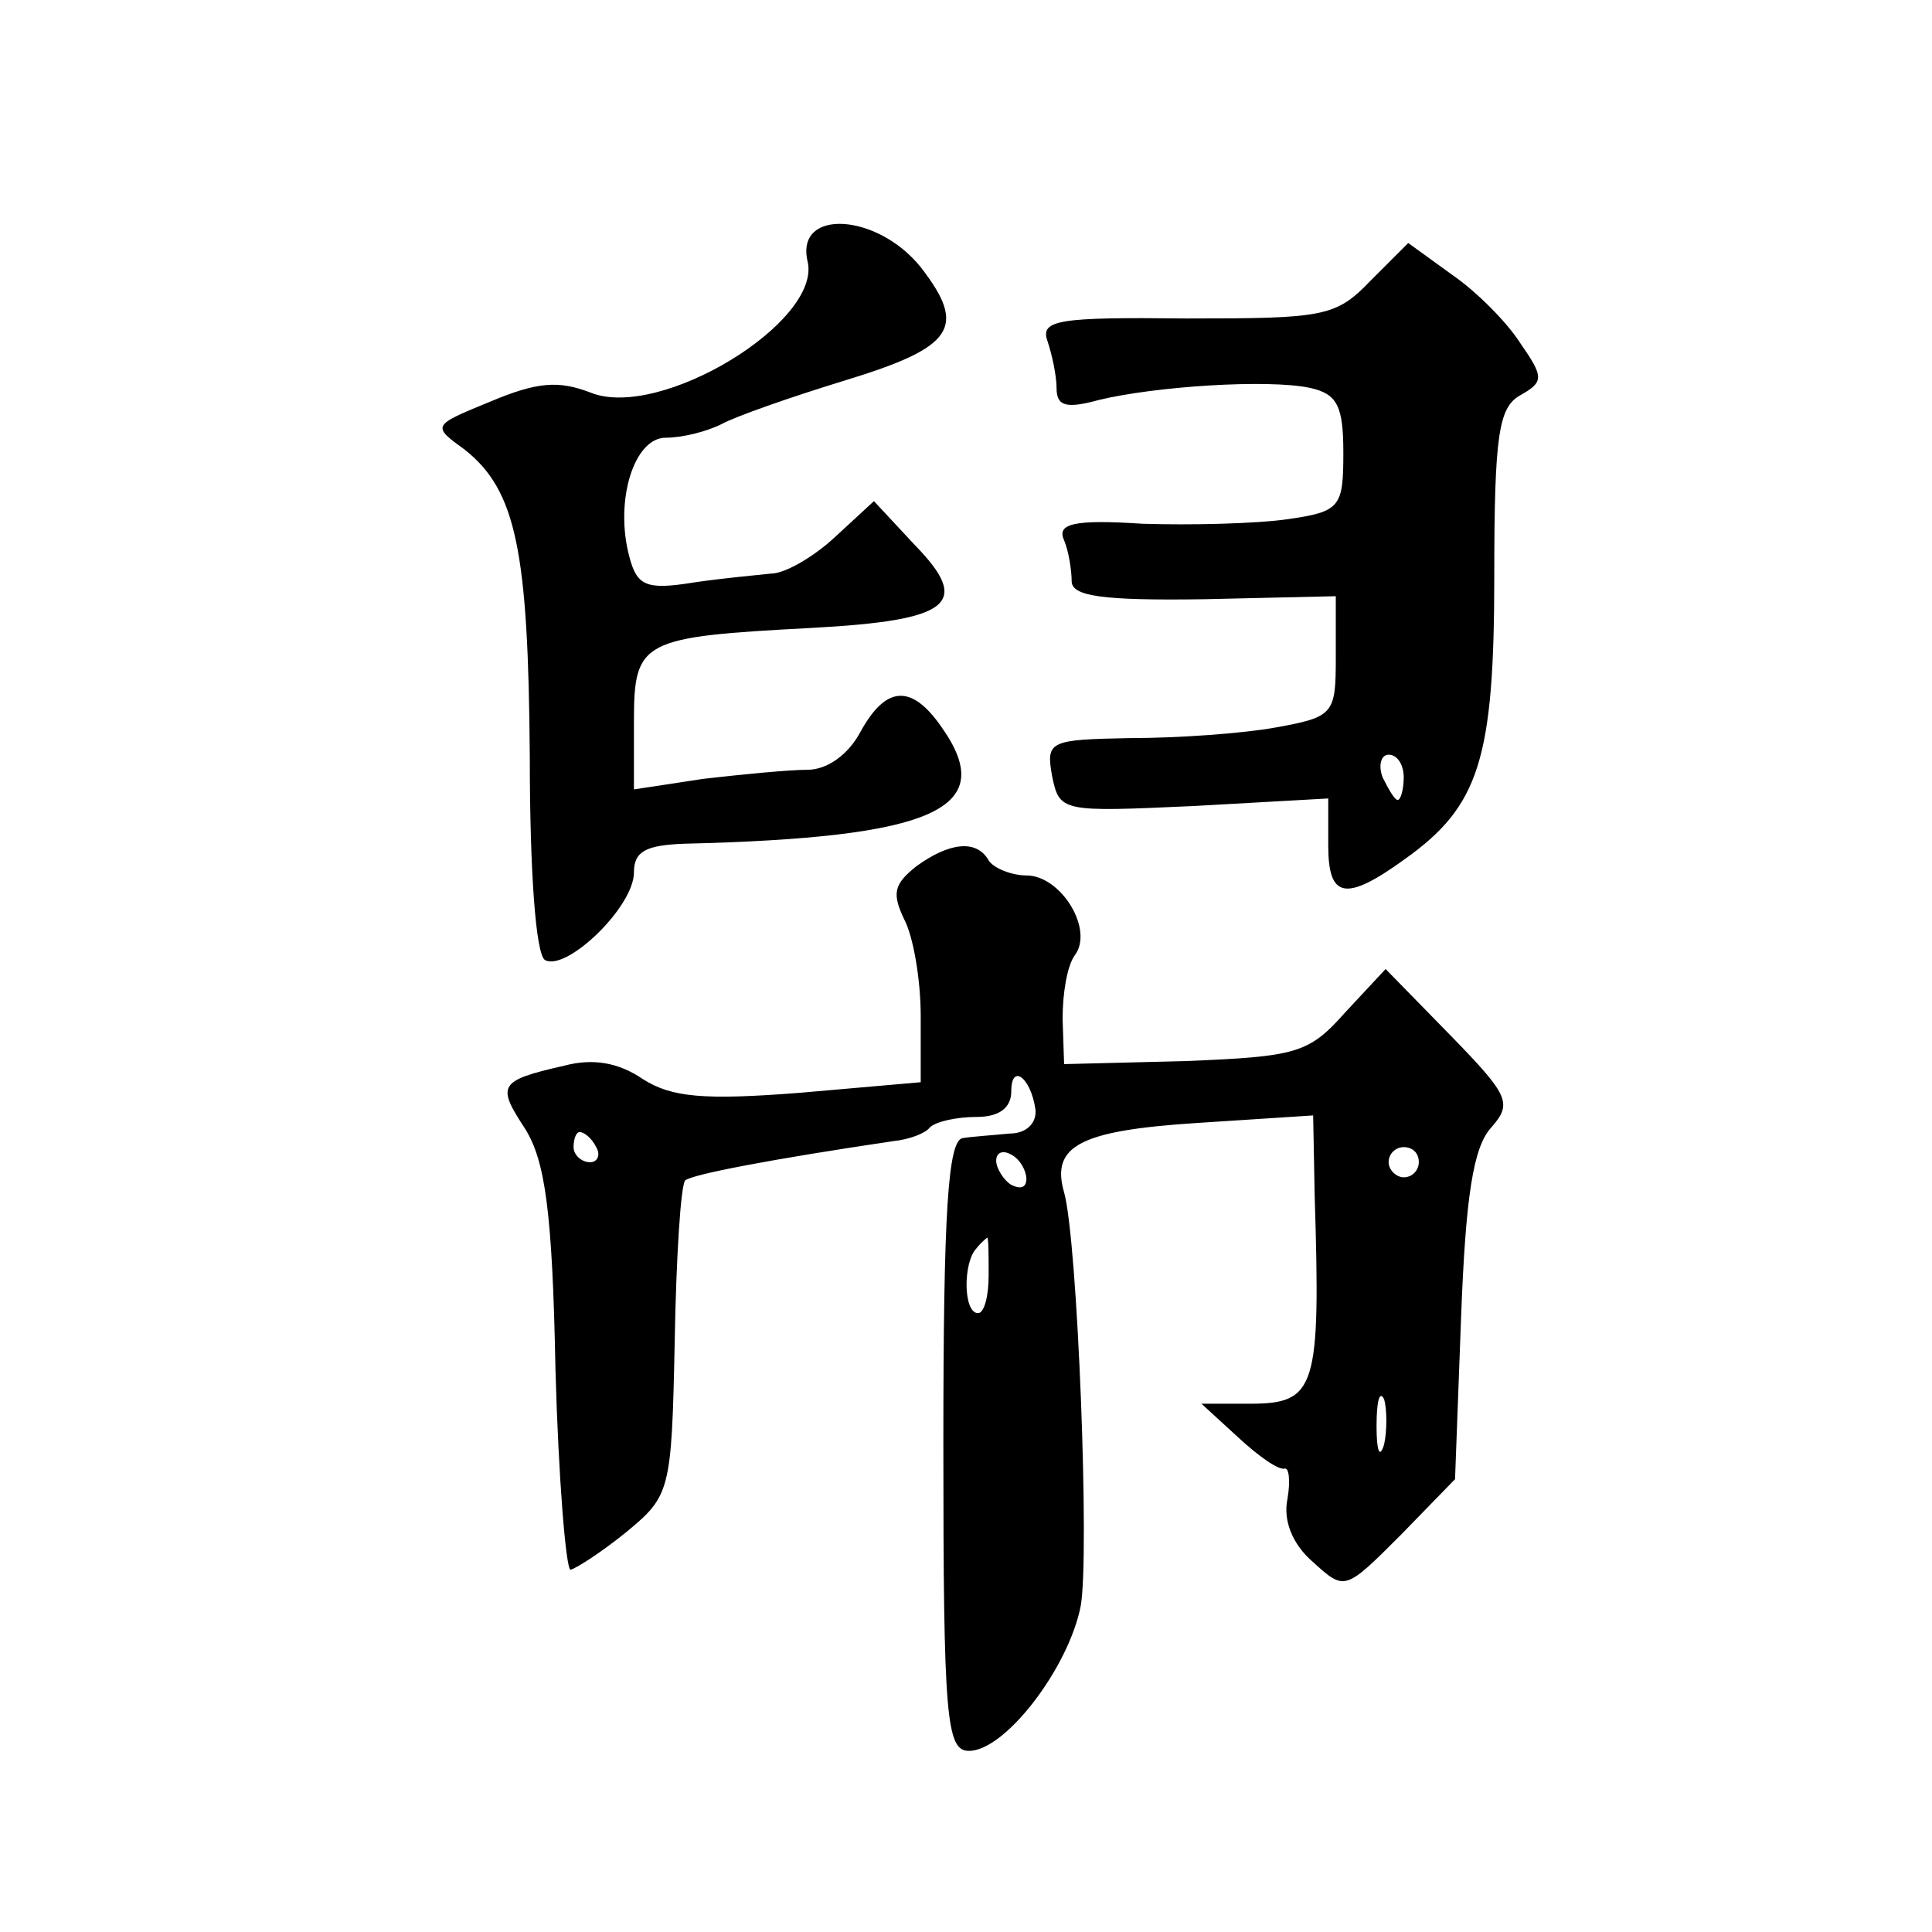 <?xml version="1.0" standalone="no"?>
<!DOCTYPE svg PUBLIC "-//W3C//DTD SVG 20010904//EN"
 "http://www.w3.org/TR/2001/REC-SVG-20010904/DTD/svg10.dtd">
<svg version="1.0" xmlns="http://www.w3.org/2000/svg"
 width="128pt" height="128pt" viewBox="0 0 128 128"
 preserveAspectRatio="xMidYMid meet">
<g transform="translate(0,128) scale(0.1,-0.1)"
fill="#0" stroke="none">
<path d="M535 1107 c10 -40 -98 -106 -144 -87 -21 8 -35 7 -66 -6 -39 -16 -39 -16
-17 -32 34 -27 42 -67 43 -203 0 -77 4 -131 10 -135 14 -8 59 35 59 58 0 14 8 18
33 19 166 4 209 23 171 77 -20 29 -37 28 -54 -3 -8 -15 -22 -25 -35 -25 -12 0 -43
-3 -69 -6 l-46 -7 0 45 c0 54 5 56 118 62 92 5 106 16 68 55 l-27 29 -26 -24 c-14
-13 -33 -24 -42 -24 -9 -1 -32 -3 -52 -6 -31 -5 -37 -2 -42 17 -10 37 3 79 24 79
11 0 27 4 37 9 9 5 46 18 82 29 72 22 81 35 50 75 -29 36 -83 39 -75 4z M908 1094
c-23 -24 -31 -25 -122 -25 -85 1 -97 -1 -92 -15 3 -9 6 -23 6 -31 0 -12 6 -14 28
-8 37 9 112 14 140 8 18 -4 22 -12 22 -43 0 -36 -2 -39 -37 -44 -21 -3 -64 -4 -96
-3 -46 3 -57 0 -52 -11 3 -7 5 -20 5 -27 0 -10 20 -13 88 -12 l87 2 0 -40 c0 -38
-1 -40 -40 -47 -22 -4 -65 -7 -96 -7 -54 -1 -56 -2 -52 -25 5 -24 6 -24 94 -20
l89 5 0 -31 c0 -35 11 -38 51 -9 49 35 59 66 59 188 0 93 3 111 17 119 16 9 16
12 0 35 -9 14 -29 34 -45 45 l-29 21 -25 -25z m22 -329 c0 -8 -2 -15 -4 -15 -2
0 -6 7 -10 15 -3 8 -1 15 4 15 6 0 10 -7 10 -15z M607 706 c-15 -12 -16 -18 -8
-35 6 -11 11 -40 11 -64 l0 -44 -80 -7 c-64 -5 -85 -3 -104 9 -16 11 -33 14 -52
9 -44 -10 -45 -13 -26 -42 13 -21 18 -54 20 -159 2 -73 7 -133 10 -133 4 1 21 12
37 25 29 24 30 27 32 126 1 56 4 104 7 107 5 4 57 14 138 26 10 1 21 5 24 9 4 4
18 7 31 7 15 0 23 6 23 17 0 19 13 9 16 -12 1 -9 -6 -16 -17 -16 -10 -1 -25 -2
-31 -3 -10 -1 -13 -49 -13 -203 0 -182 2 -203 17 -203 24 0 66 55 74 96 6 33 -2
242 -11 274 -9 31 11 41 88 46 l77 5 1 -53 c4 -128 1 -138 -43 -138 l-32 0 24 -22
c14 -13 27 -22 31 -21 3 1 4 -8 2 -20 -3 -14 3 -30 17 -42 21 -19 21 -19 58 18
l36 37 4 107 c3 80 8 113 20 126 14 16 12 21 -27 61 l-43 44 -27 -29 c-24 -27 -32
-29 -106 -32 l-80 -2 -1 30 c0 17 3 35 8 42 13 17 -9 53 -32 53 -10 0 -22 5 -25
10 -8 14 -26 12 -48 -4z m-212 -186 c3 -5 1 -10 -4 -10 -6 0 -11 5 -11 10 0 6 2
10 4 10 3 0 8 -4 11 -10z m285 -21 c0 -6 -4 -7 -10 -4 -5 3 -10 11 -10 16 0 6 5
7 10 4 6 -3 10 -11 10 -16z m260 11 c0 -5 -4 -10 -10 -10 -5 0 -10 5 -10 10 0 6
5 10 10 10 6 0 10 -4 10 -10z m-285 -75 c0 -14 -3 -25 -7 -25 -10 0 -10 34 -1 43
3 4 7 7 7 7 1 0 1 -11 1 -25z m262 -112 c-3 -10 -5 -4 -5 12 0 17 2 24 5 18 2 -7
2 -21 0 -30z"/>
</g>
</svg>
